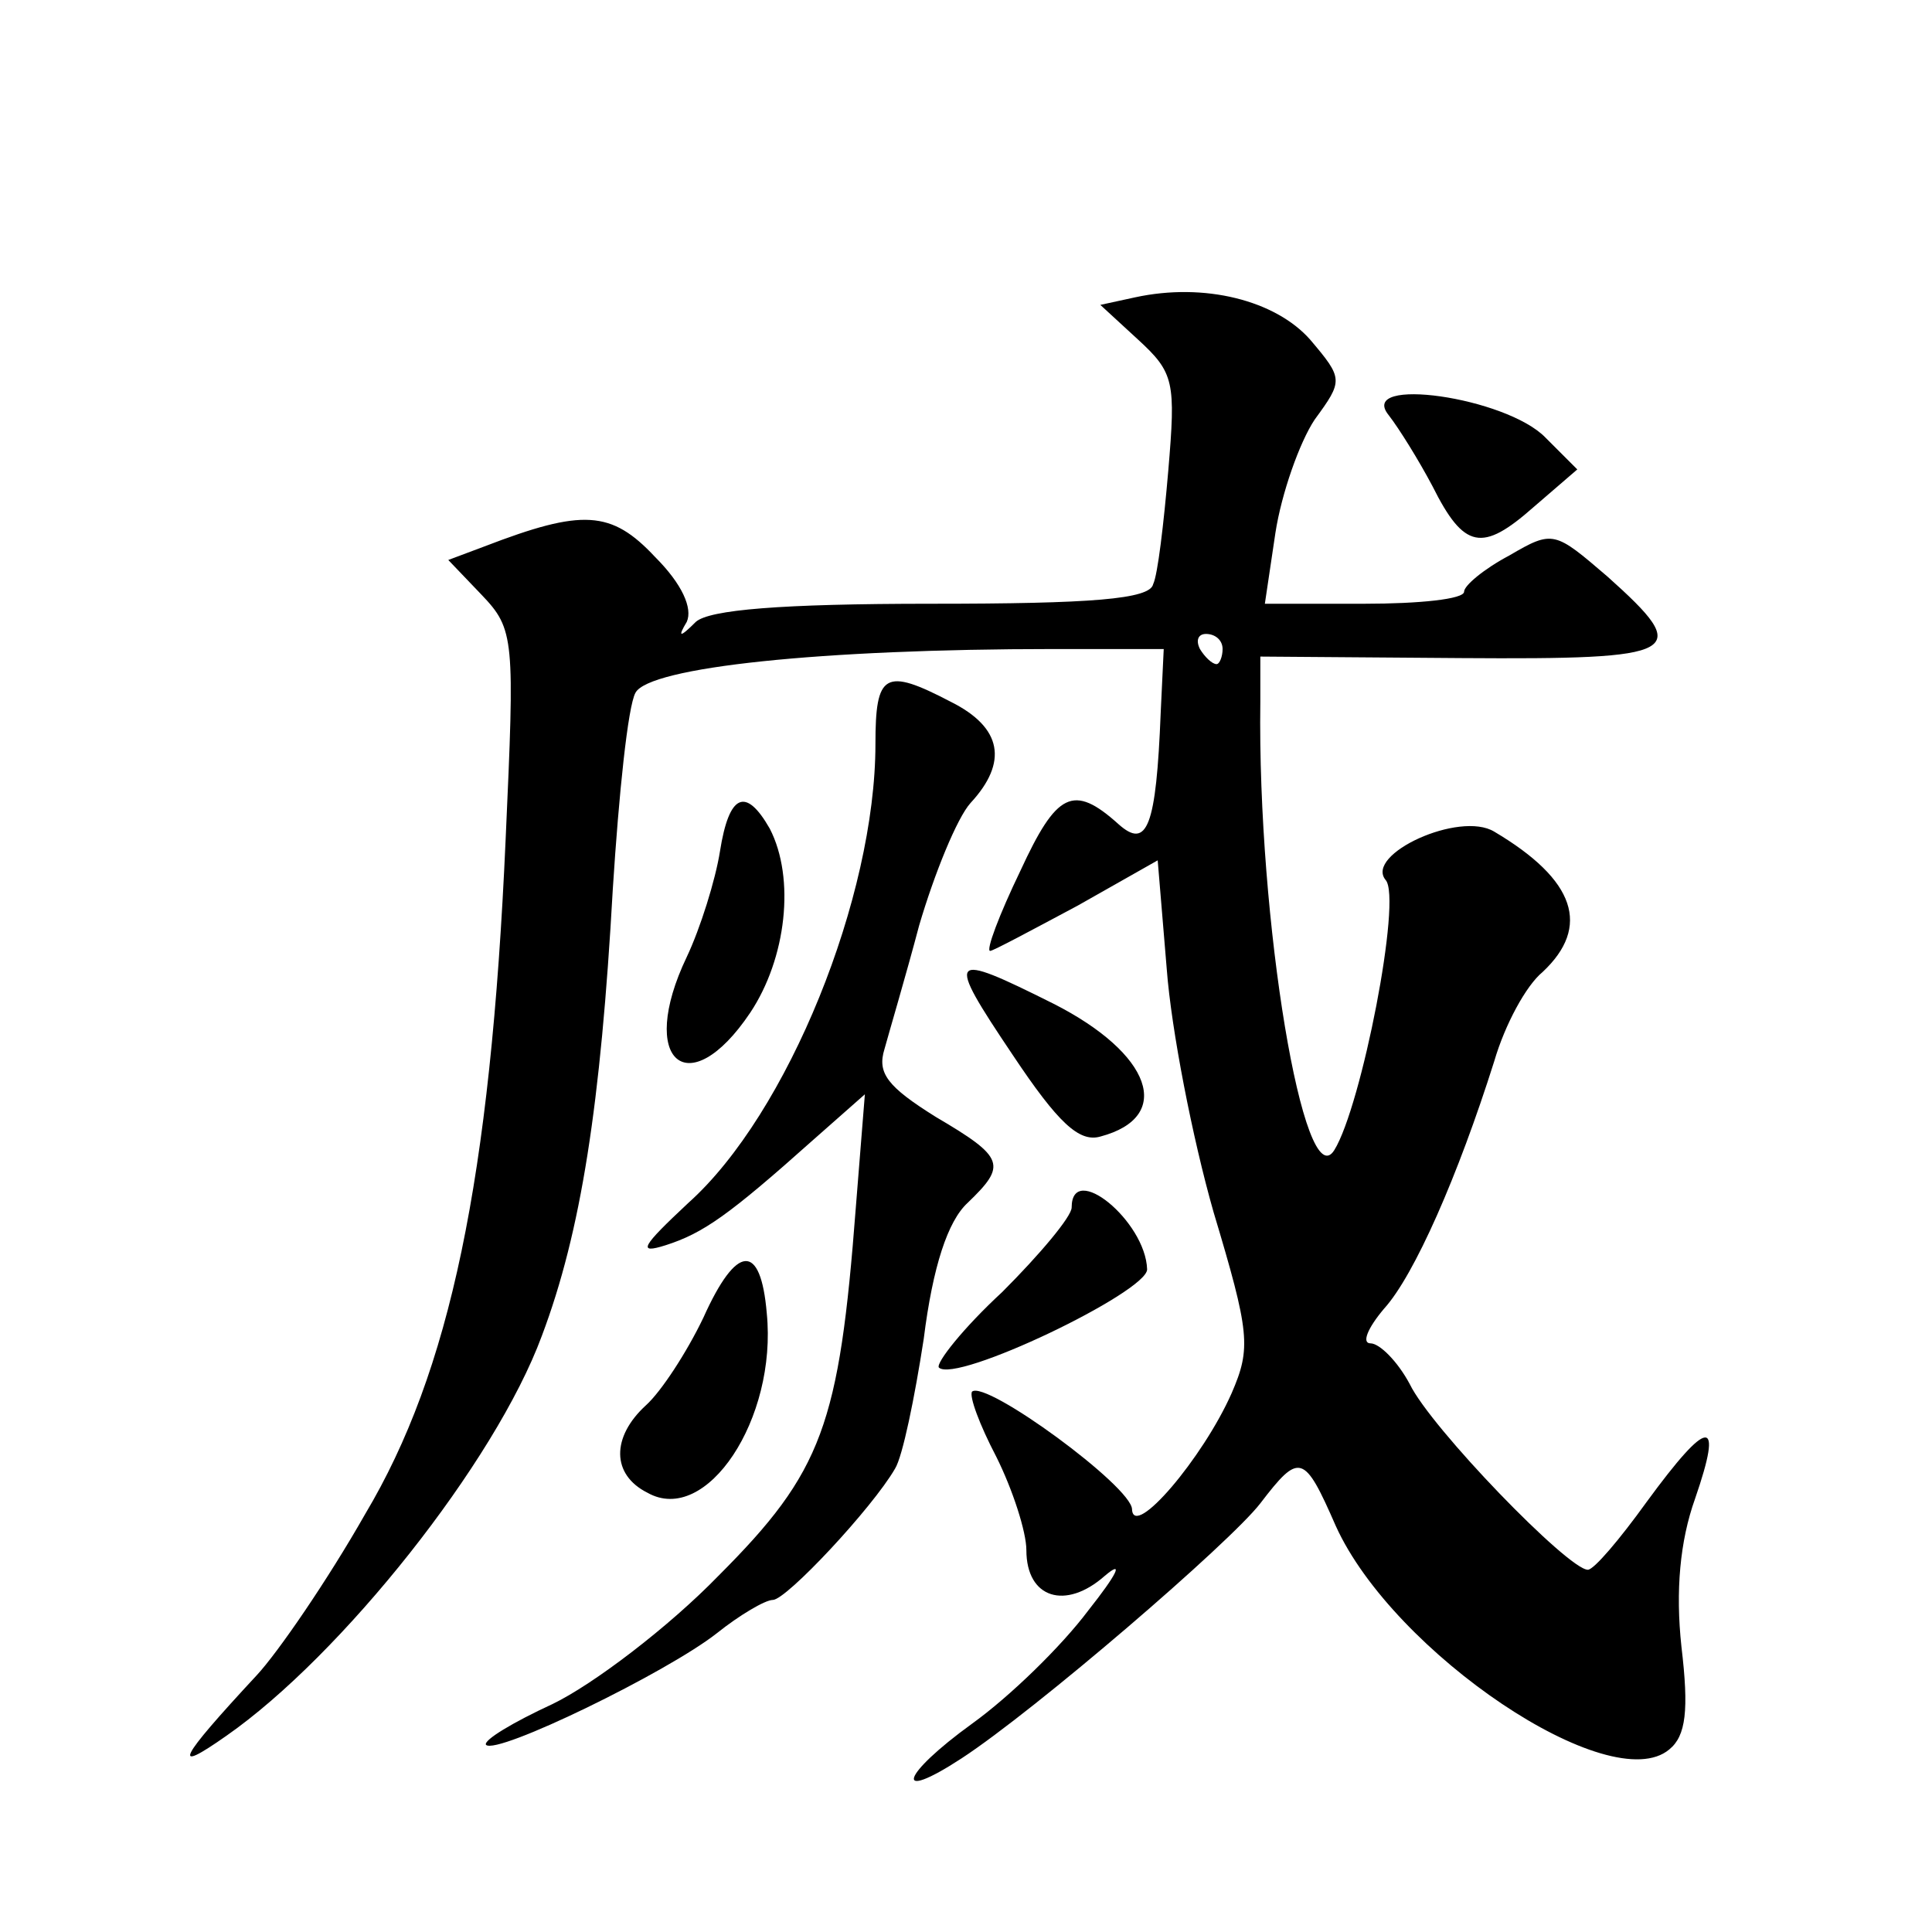 <?xml version="1.0" standalone="no"?>
<!DOCTYPE svg PUBLIC "-//W3C//DTD SVG 20010904//EN"
 "http://www.w3.org/TR/2001/REC-SVG-20010904/DTD/svg10.dtd">
<svg version="1.0" xmlns="http://www.w3.org/2000/svg"
 width="128pt" height="128pt" viewBox="0 0 128 128"
 preserveAspectRatio="xMidYMid meet">
<g transform="translate(0,128) scale(0.1,-0.1)"
fill="#0" stroke="none">
<path d="M752 1083 l-23 -5 25 -23 c24 -22 25 -28 20 -87 -3 -35 -7 -69 -10 -75
-2 -10 -41 -13 -147 -13 -100 0 -147 -4 -156 -12 -11 -11 -12 -10 -6 0 4 9 -3 25
-21 43 -29 31 -48 32 -113 7 l-24 -9 22 -23 c22 -23 22 -29 16 -162 -10 -226 -37
-353 -93 -447 -25 -44 -58 -92 -72 -107 -52 -56 -57 -66 -20 -40 76 53 178 181
209 265 26 69 39 153 47 296 4 63 10 121 15 130 9 17 123 29 277 29 l73 0 -2 -42
c-3 -76 -9 -91 -28 -74 -30 27 -41 21 -65 -31 -14 -29 -23 -53 -20 -53 2 0 28 14
58 30 l53 30 6 -72 c3 -40 17 -112 31 -161 24 -80 25 -90 12 -120 -19 -43 -65 -97
-66 -77 0 15 -97 86 -106 78 -2 -3 5 -22 16 -43 11 -22 20 -50 20 -62 0 -32 26
-40 52 -17 13 11 8 1 -11 -23 -18 -24 -52 -57 -77 -75 -47 -34 -53 -53 -7 -23 49
32 178 143 198 169 26 34 29 33 50 -15 38 -84 182 -181 221 -148 11 9 13 26 8 68
-4 37 -1 70 9 98 19 55 9 54 -32 -2 -18 -25 -35 -45 -39 -45 -13 0 -104 94 -118
123 -8 15 -20 27 -26 27 -6 0 -2 10 9 23 20 22 49 88 73 164 7 24 21 50 32 59 32
30 22 61 -32 93 -23 14 -86 -15 -72 -32 11 -12 -16 -150 -34 -179 -20 -32 -51 152
-49 297 l0 30 133 -1 c147 -1 154 3 97 54 -35 30 -36 31 -65 14 -17 -9 -30 -20
-30 -24 0 -5 -30 -8 -66 -8 l-66 0 7 47 c4 26 16 60 26 75 19 26 19 27 -3 53 -23
26 -70 38 -116 28z m58 -233 c0 -5 -2 -10 -4 -10 -3 0 -8 5 -11 10 -3 6 -1 10 4
10 6 0 11 -4 11 -10z M920 1005 c7 -9 20 -30 29 -47 21 -42 33 -44 67 -14 l29 25
-21 21 c-26 27 -125 41 -104 15z M580 787 c0 -101 -58 -245 -124 -304 -31 -29 -34
-34 -15 -28 25 8 42 20 98 70 l34 30 -6 -75 c-11 -144 -22 -175 -91 -244 -33 -34
-83 -72 -110 -85 -26 -12 -46 -24 -44 -27 7 -7 120 48 153 74 15 12 32 22 37 22
9 0 66 61 81 87 5 8 13 47 19 86 6 48 16 78 29 90 26 25 25 30 -21 57 -32 20 -39
29 -34 45 3 11 14 48 23 82 10 34 25 71 34 81 25 27 21 50 -13 67 -44 23 -50 19
-50 -28z M477 716 c-3 -19 -13 -51 -22 -70 -33 -69 1 -98 42 -37 24 36 30 89 13
122 -16 28 -27 23 -33 -15z M671 581 c30 -45 44 -58 58 -54 49 13 34 55 -31 88
-70 35 -72 33 -27 -34z M710 480 c0 -6 -21 -31 -46 -56 -26 -24 -44 -47 -42 -50
11 -11 138 50 138 65 -1 32 -50 72 -50 41z M466 407 c-11 -23 -28 -49 -38 -58 -23
-21 -23 -46 1 -58 39 -22 86 49 79 119 -4 47 -20 46 -42 -3z"/>
</g>
</svg>
